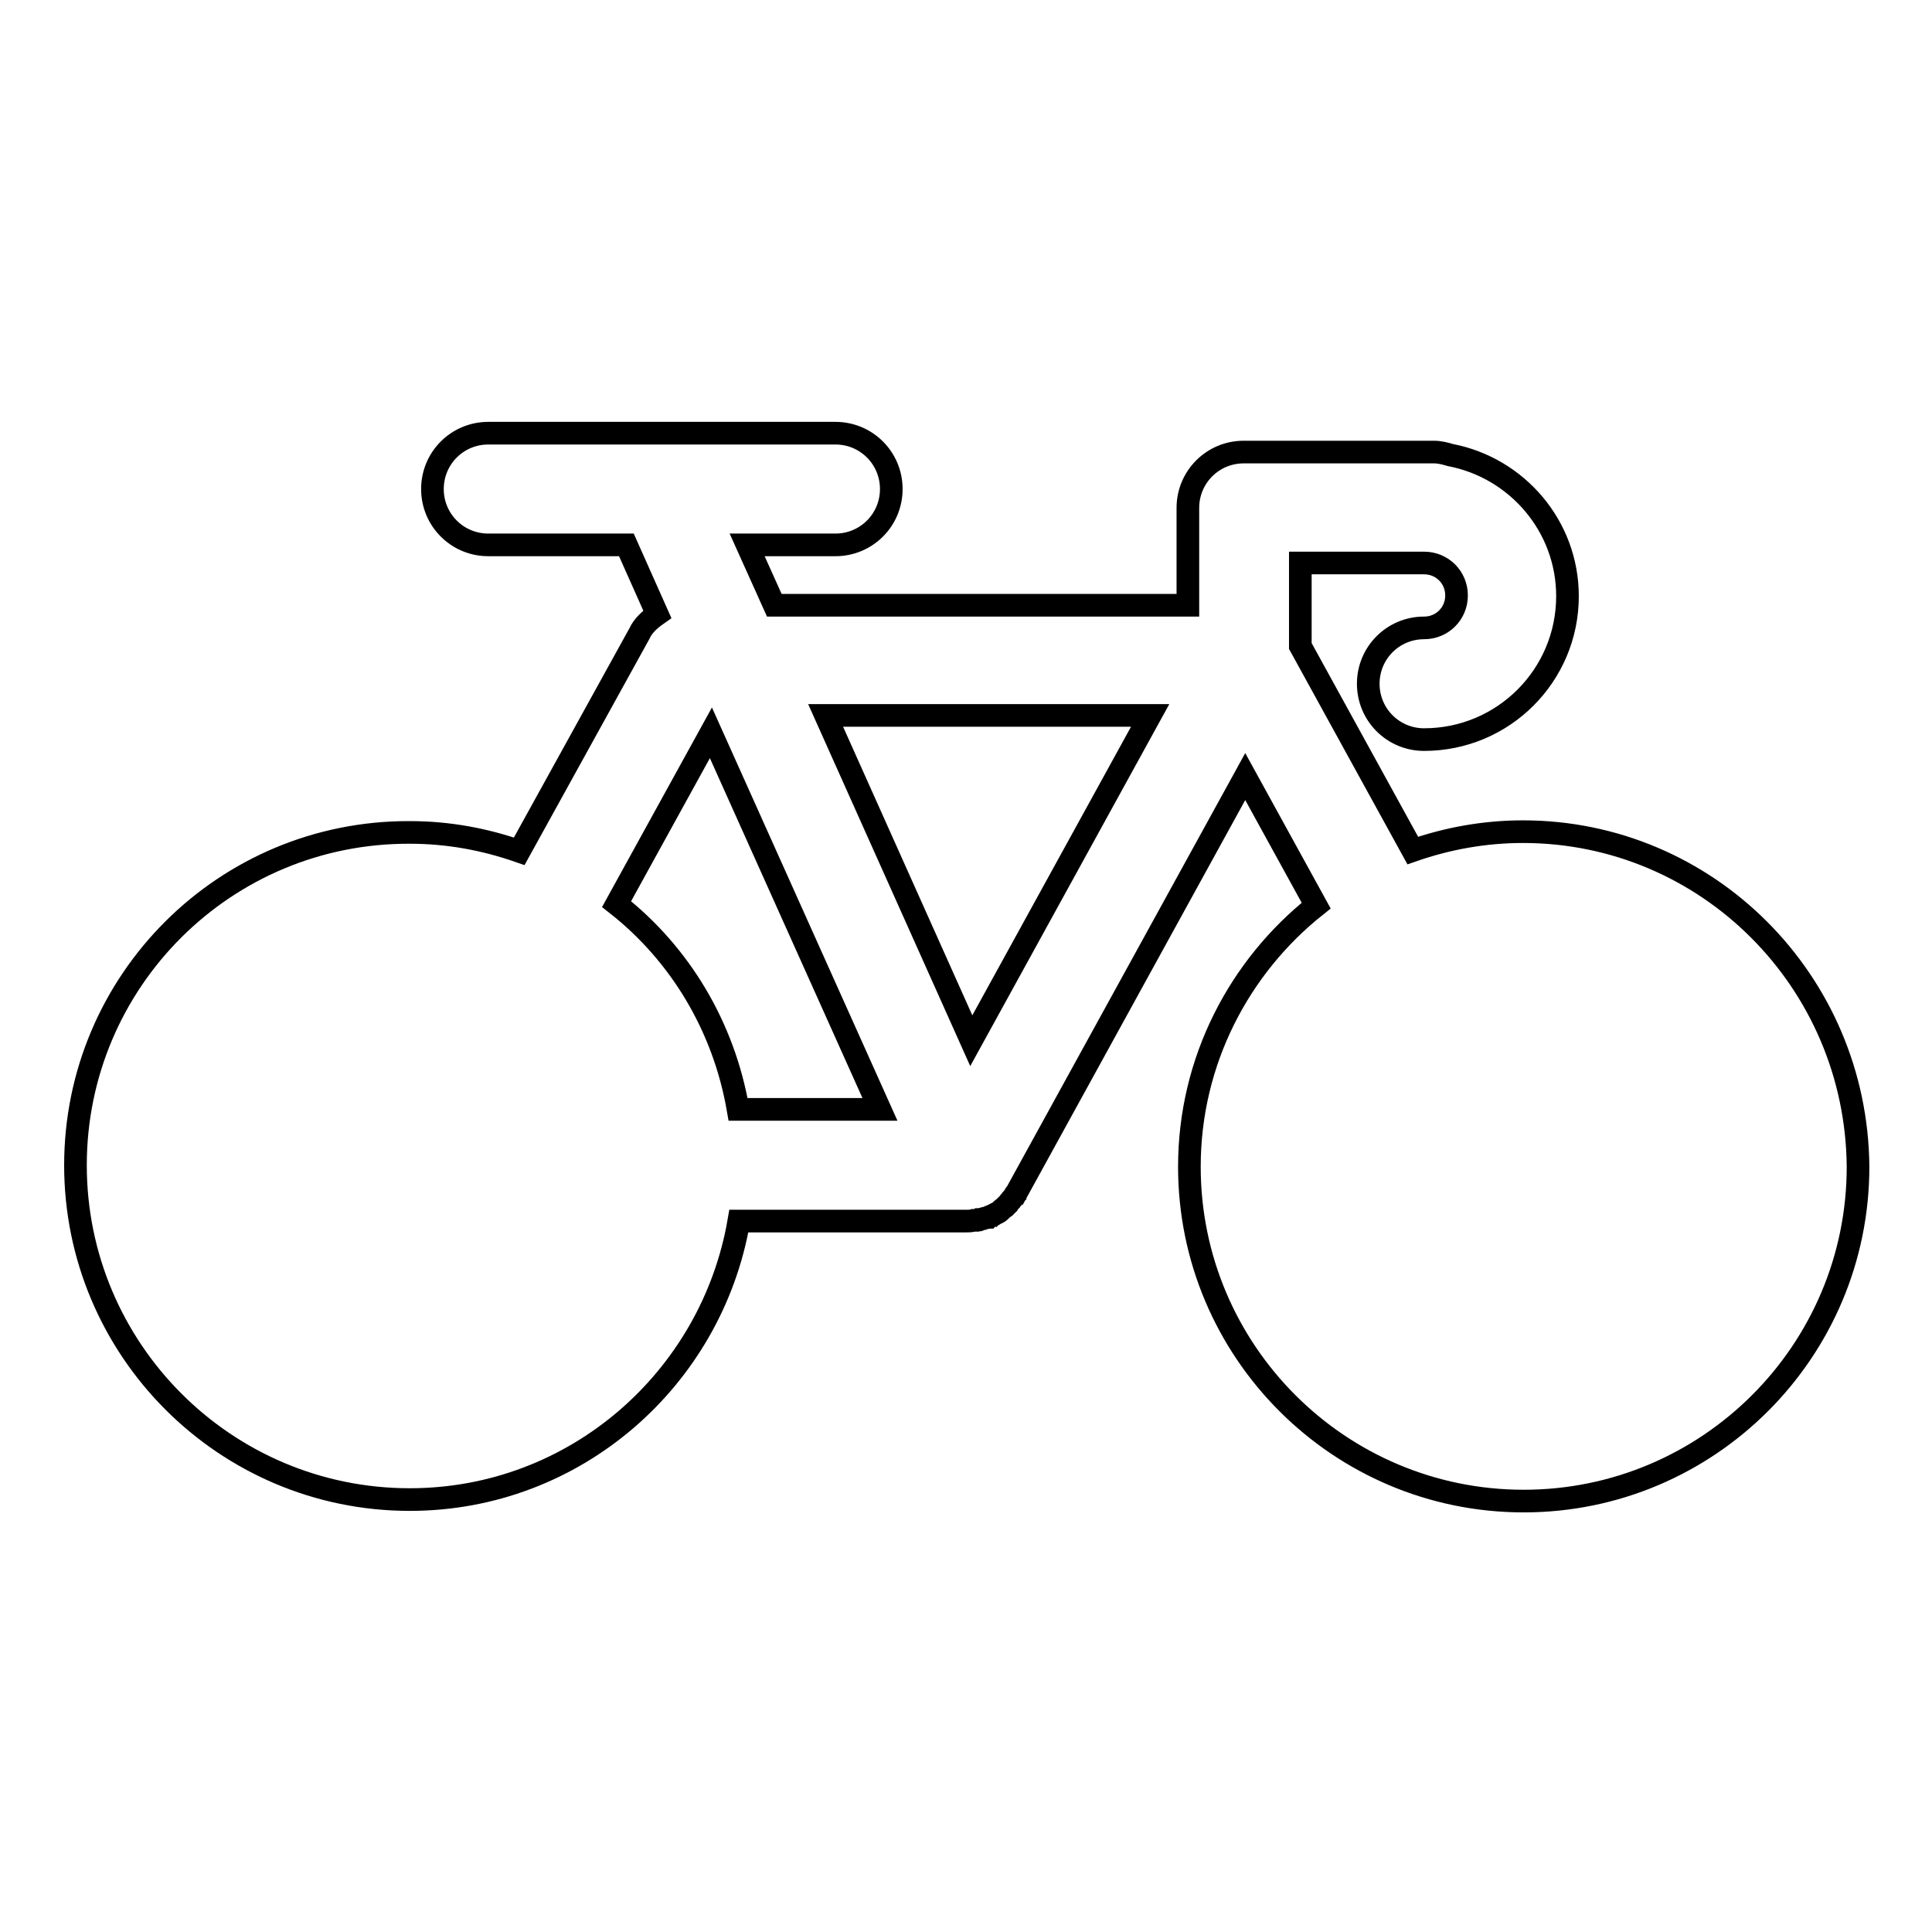 <?xml version="1.0" encoding="utf-8"?>
<!-- Svg Vector Icons : http://www.onlinewebfonts.com/icon -->
<!DOCTYPE svg PUBLIC "-//W3C//DTD SVG 1.1//EN" "http://www.w3.org/Graphics/SVG/1.1/DTD/svg11.dtd">
<svg version="1.1" xmlns="http://www.w3.org/2000/svg" xmlns:xlink="http://www.w3.org/1999/xlink" x="0px" y="0px" viewBox="0 0 256 256" enable-background="new 0 0 256 256" xml:space="preserve">
<g><g><g><path stroke-width="3" fill-opacity="0" stroke="#000000"  d="M201.8,110.2c-5.1,0-10,0.9-14.6,2.5l-14.9-27.1v-11h16.4c2.4,0,4.3,1.9,4.3,4.3c0,2.4-1.9,4.3-4.3,4.3c-4.1,0-7.4,3.3-7.4,7.4s3.3,7.4,7.4,7.4c10.5,0,19-8.5,19-19c0-9.3-6.7-17-15.5-18.7c-0.7-0.2-1.4-0.4-2.2-0.4h-25.2c-4.1,0-7.4,3.3-7.4,7.4v12.9h-54.8l-3.6-8h11.7c4.1,0,7.4-3.3,7.4-7.4s-3.3-7.4-7.4-7.4H87.6h0H64.7c-4.1,0-7.4,3.3-7.4,7.4s3.3,7.4,7.4,7.4H83l4.1,9.2c-1,0.7-1.9,1.5-2.4,2.6l-15.9,28.8c-4.6-1.6-9.4-2.5-14.5-2.5C29.8,110.2,10,130,10,154.4c0,24.4,19.8,44.3,44.3,44.3c21.9,0,40-16,43.6-36.9H128h0c0.3,0,0.7,0,1-0.1c0.2,0,0.4,0,0.5,0c0.1,0,0.2,0,0.3-0.1c0.1,0,0.3-0.1,0.4-0.1c0.2-0.1,0.5-0.1,0.7-0.2c0,0,0,0,0.1,0c0.1-0.1,0.3-0.2,0.4-0.2c0.1-0.1,0.3-0.1,0.4-0.2c0.1-0.1,0.2-0.1,0.4-0.2c0.2-0.1,0.4-0.3,0.6-0.5c0.1-0.1,0.3-0.2,0.5-0.4c0,0,0-0.1,0.1-0.1c0.2-0.2,0.3-0.4,0.5-0.6c0.1-0.2,0.3-0.3,0.4-0.5c0.1-0.1,0.1-0.2,0.2-0.3c0,0,0-0.1,0.1-0.1l30.4-55.3l9.4,17.1c-10.2,8.1-16.8,20.6-16.8,34.6c0,24.4,19.8,44.3,44.3,44.3c24.4,0,44.3-19.8,44.3-44.3C246,130,226.2,110.2,201.8,110.2z M152.4,94.8l-23.7,43.1l-19.3-43.1H152.4z M94.2,97.1l22.4,49.9H97.8c-1.9-11-7.7-20.6-16.1-27.2L94.2,97.1z"/></g><g></g><g></g><g></g><g></g><g></g><g></g><g></g><g></g><g></g><g></g><g></g><g></g><g></g><g></g><g></g></g></g>
</svg>